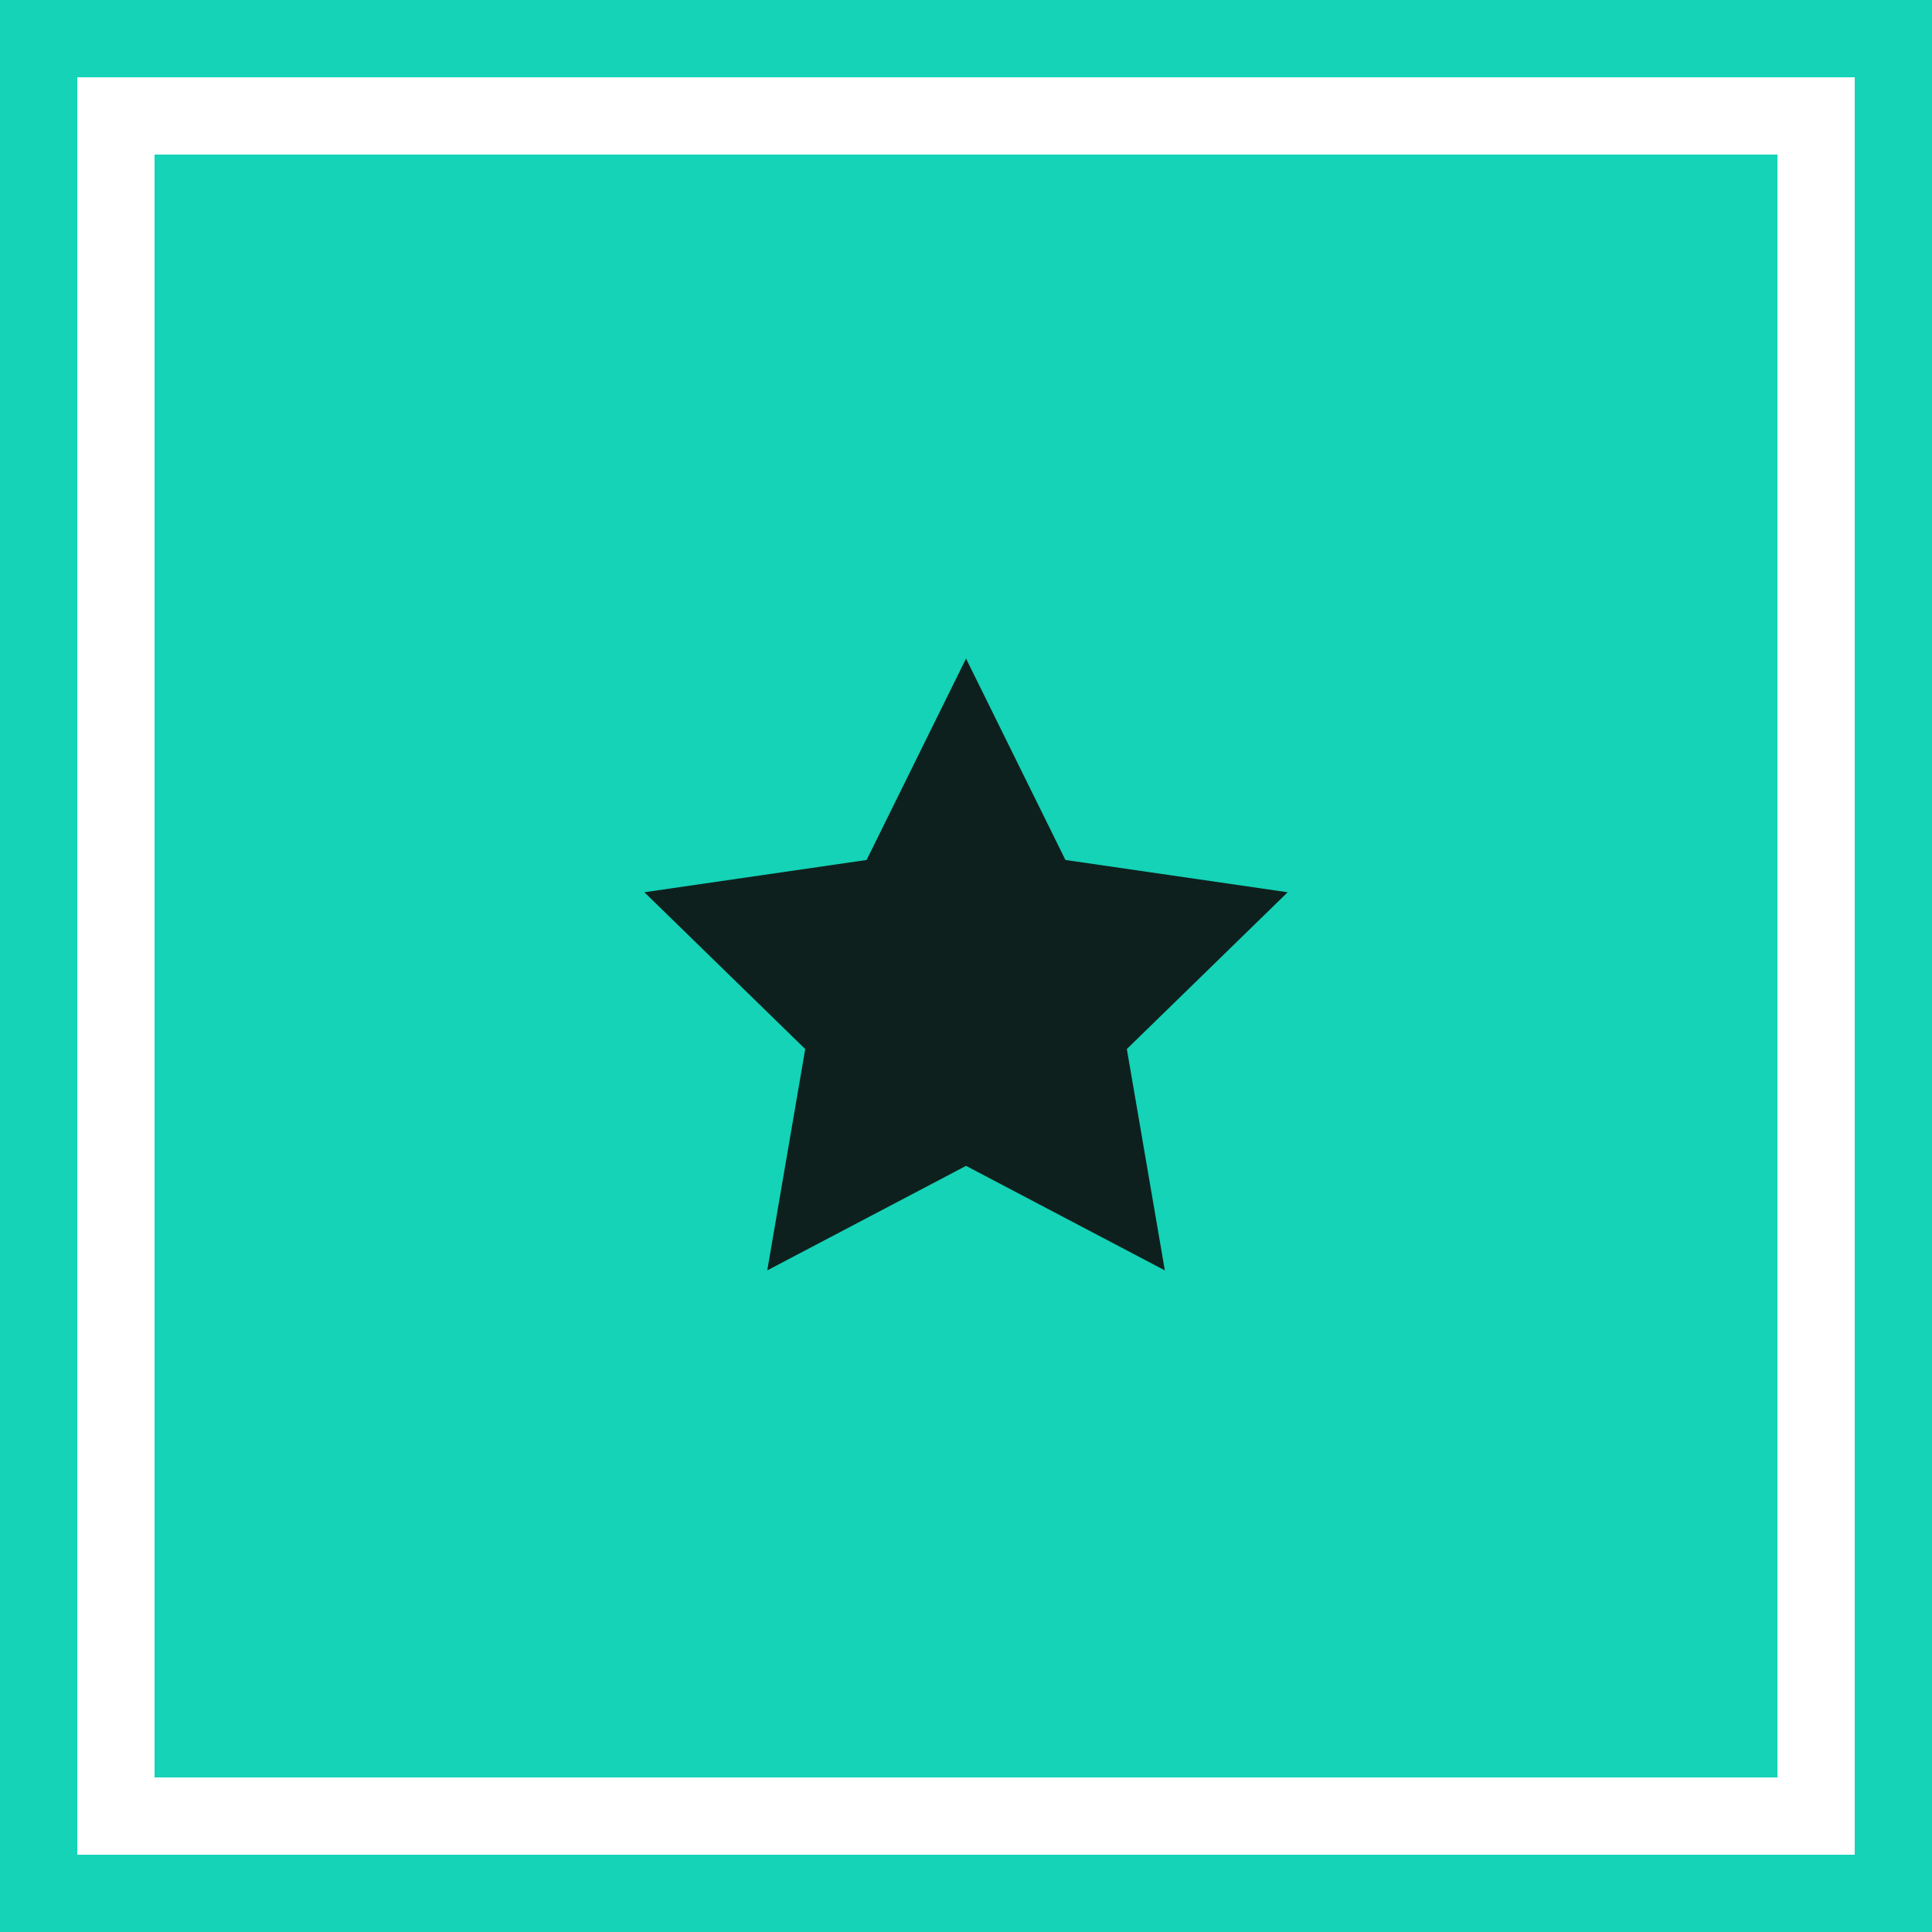 <svg xmlns="http://www.w3.org/2000/svg" width="100" height="100" viewBox="0 0 100 100" fill="none"><g clip-path="url(#clip0_2336_291245)"><rect x="2" y="2" width="96" height="96" stroke="#14D3B7" stroke-width="4"></rect><rect x="8" y="8" width="84" height="84" fill="#14D3B7"></rect><path d="M50.002 60.345L39.713 65.755L41.678 54.298L33.352 46.183L44.855 44.512L50.002 34.088L55.147 44.512L66.65 46.183L58.325 54.298L60.292 65.755L50.002 60.345Z" fill="#0E201D"></path></g><defs><clipPath id="clip0_2336_291245"><rect width="100" height="100" fill="white"></rect></clipPath></defs></svg>